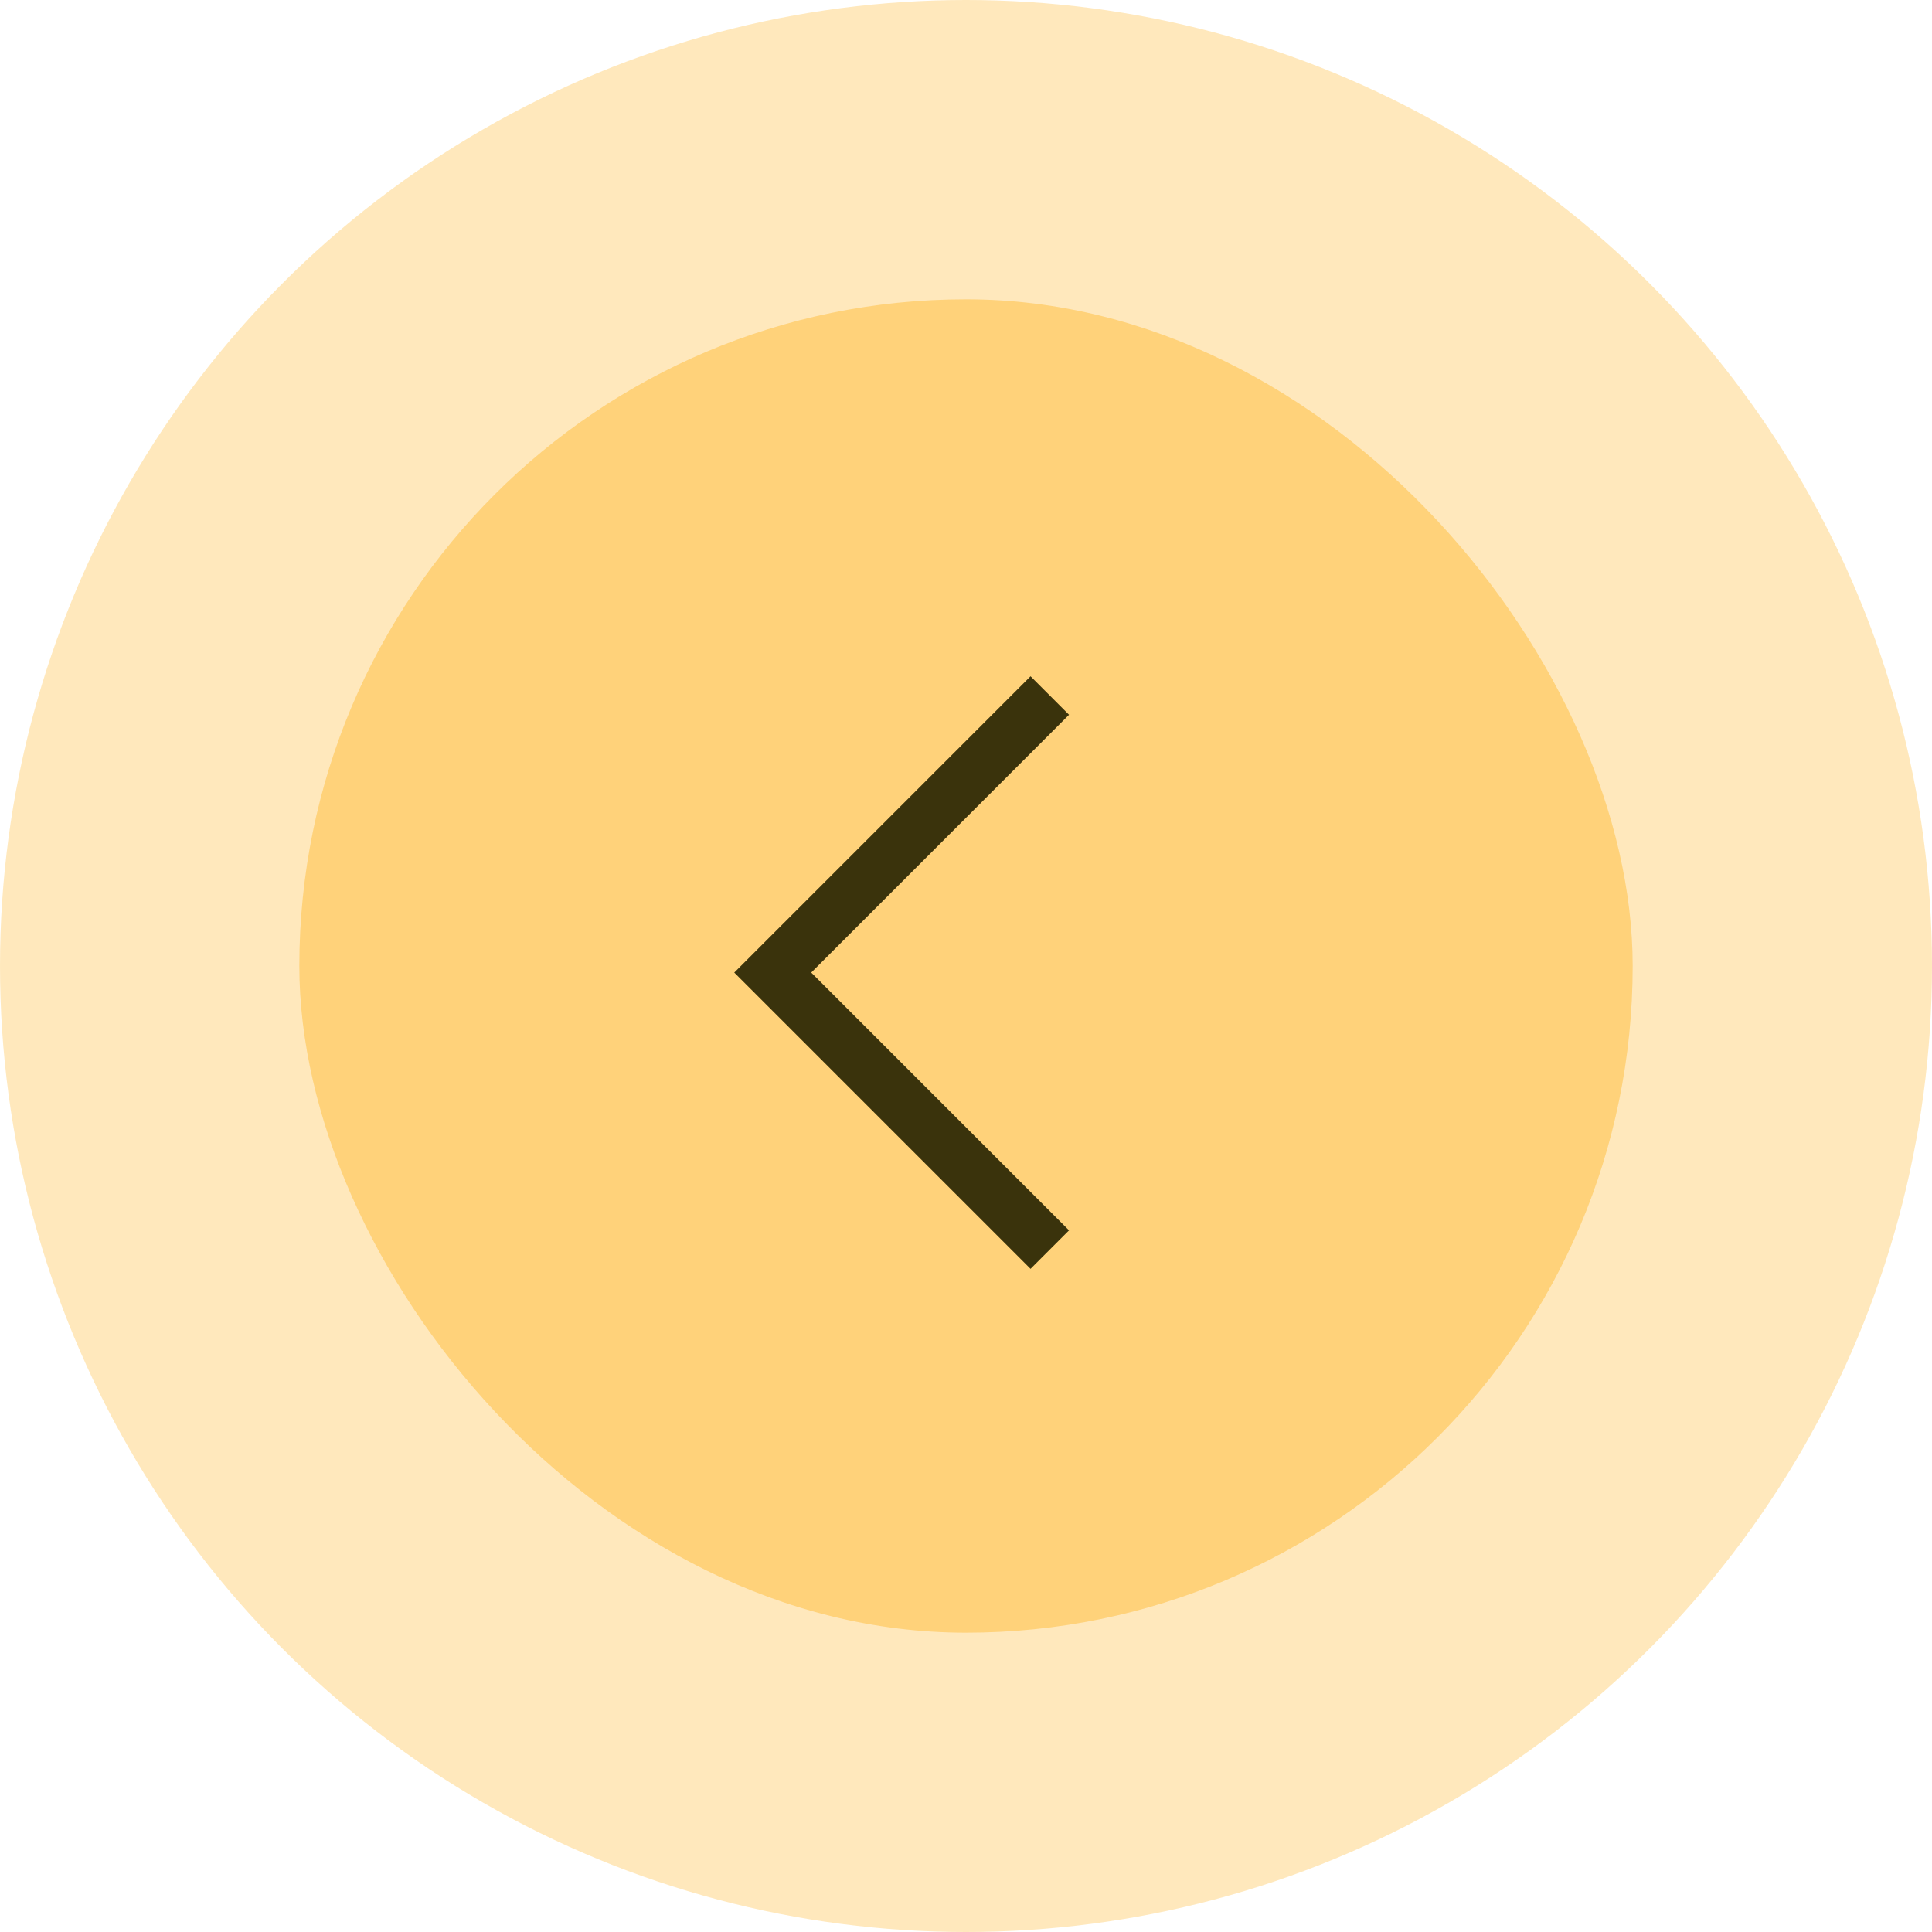 <?xml version="1.0" encoding="UTF-8"?> <svg xmlns="http://www.w3.org/2000/svg" width="71" height="71" viewBox="0 0 71 71" fill="none"><g filter="url(#filter0_b_62_3383)"><circle cx="35.5" cy="35.5" r="35.5" fill="#FFD27A" fill-opacity="0.5"></circle></g><rect x="11" y="11" width="49" height="49" rx="24.5" fill="#FFD27A"></rect><path d="M38.579 25.56L28.398 35.741L38.579 45.922" stroke="#3A330C" stroke-width="2"></path><defs><filter id="filter0_b_62_3383" x="-10" y="-10" width="91" height="91" filterUnits="userSpaceOnUse" color-interpolation-filters="sRGB"><feFlood flood-opacity="0" result="BackgroundImageFix"></feFlood><feGaussianBlur in="BackgroundImageFix" stdDeviation="5"></feGaussianBlur><feComposite in2="SourceAlpha" operator="in" result="effect1_backgroundBlur_62_3383"></feComposite><feBlend mode="normal" in="SourceGraphic" in2="effect1_backgroundBlur_62_3383" result="shape"></feBlend></filter></defs></svg> 